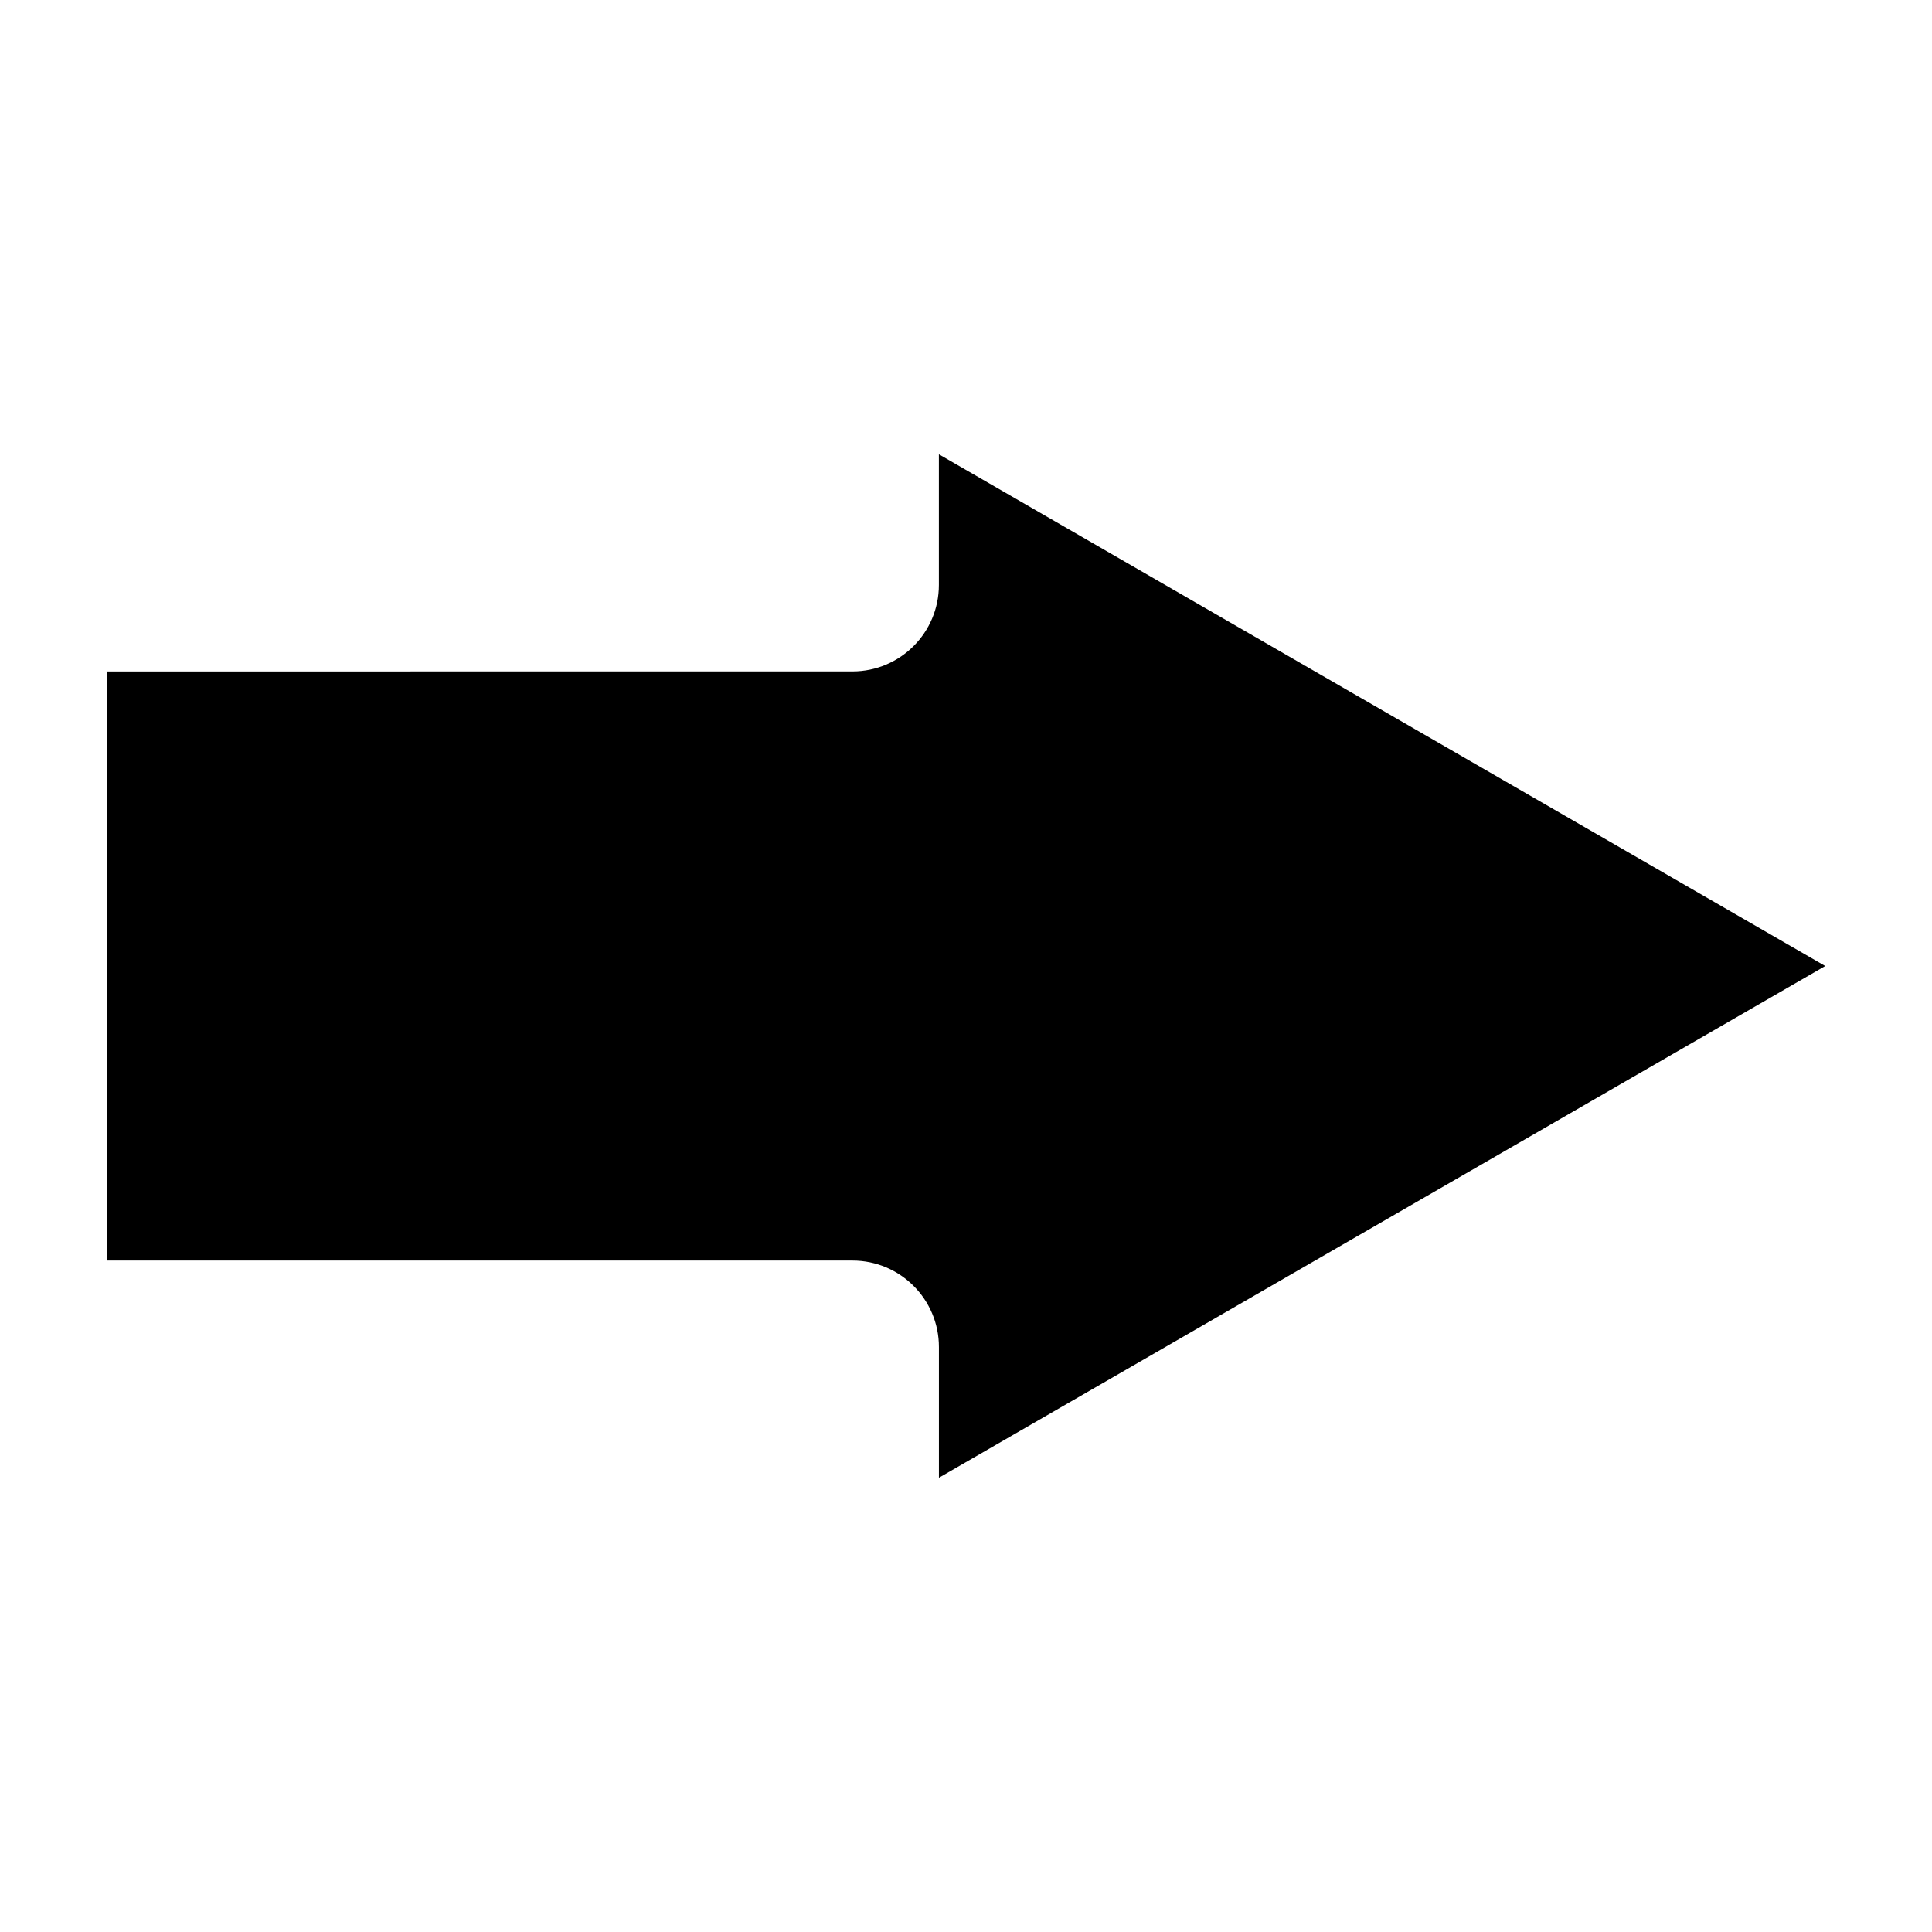 <?xml version="1.0" encoding="UTF-8"?>
<!-- The Best Svg Icon site in the world: iconSvg.co, Visit us! https://iconsvg.co -->
<svg fill="#000000" width="800px" height="800px" version="1.1" viewBox="144 144 512 512" xmlns="http://www.w3.org/2000/svg">
 <path d="m172.29 321.94v156.12h197.62c12.656 0 22.914 10.273 22.914 22.922v34.633l234.88-135.61-234.89-135.61v34.625c0 12.656-10.258 22.914-22.914 22.914z"/>
</svg>